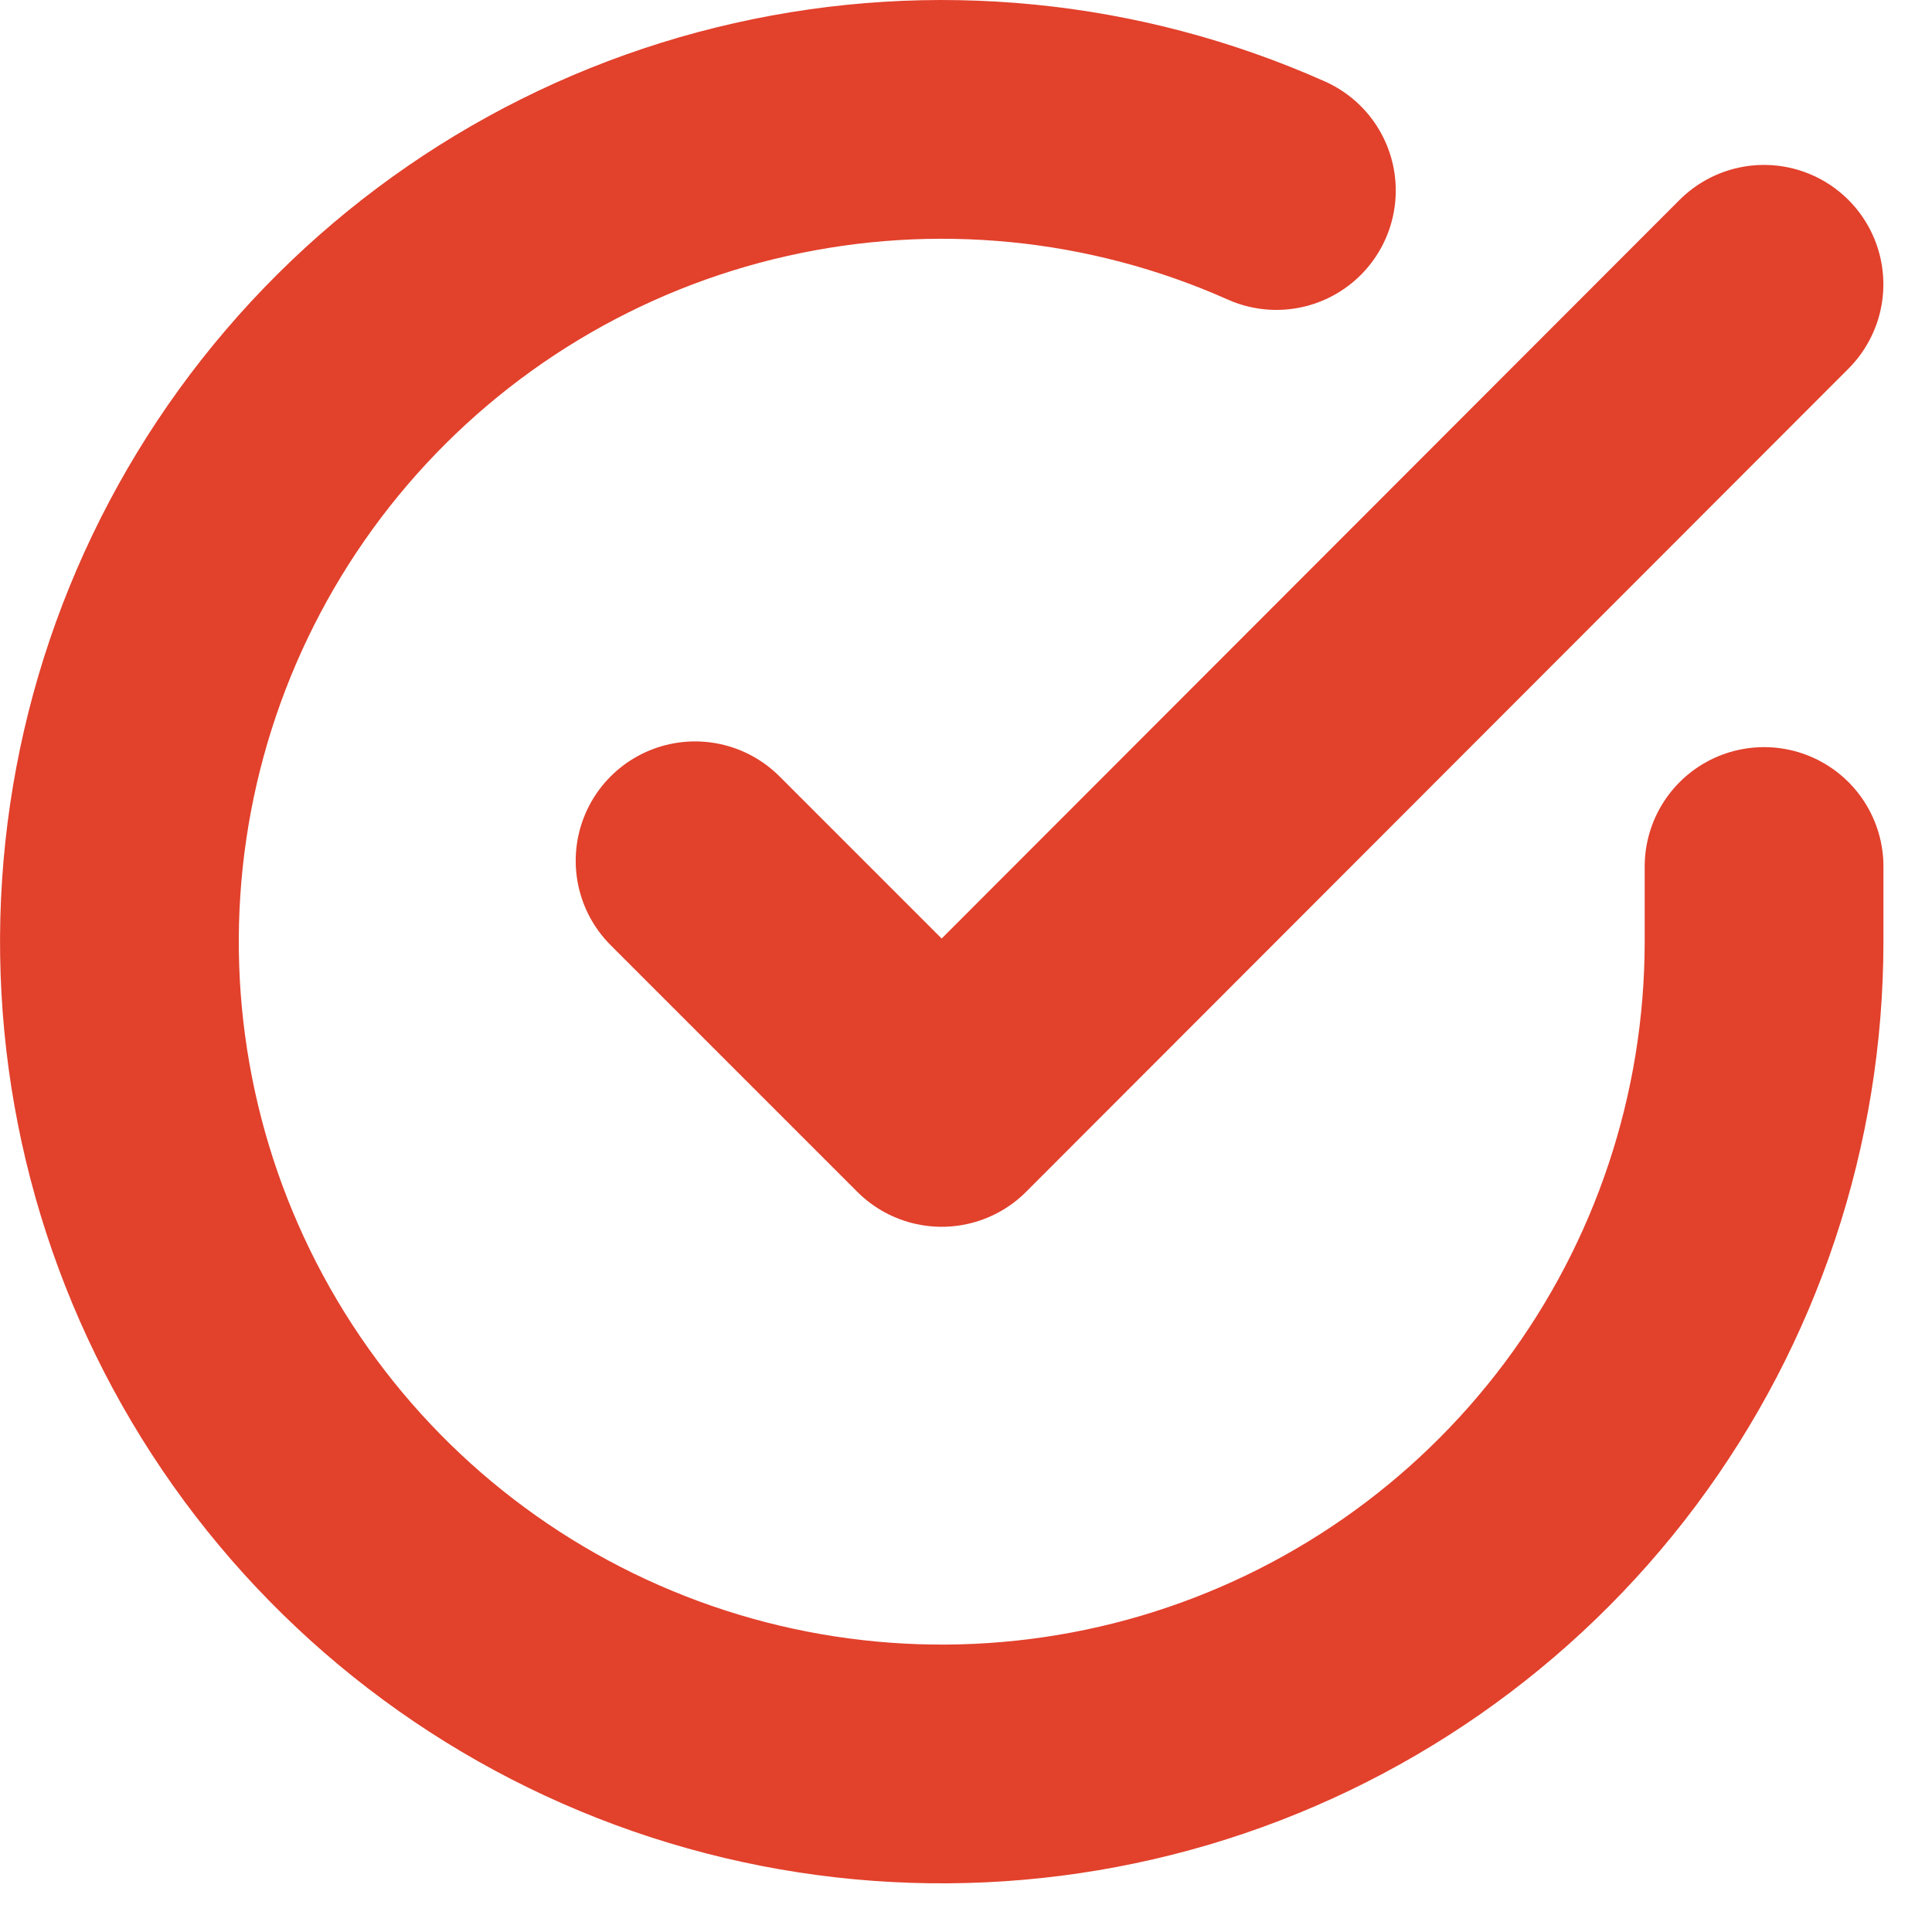 <svg xmlns="http://www.w3.org/2000/svg" fill="none" viewBox="0 0 26 26" height="26" width="26">
<path stroke-linejoin="round" stroke-linecap="round" stroke-width="3.213" stroke="#E2412C" d="M23.74 11.661V12.679C23.738 15.065 22.966 17.387 21.537 19.299C20.108 21.21 18.1 22.608 15.811 23.285C13.523 23.961 11.077 23.88 8.839 23.053C6.6 22.226 4.689 20.698 3.39 18.696C2.091 16.694 1.474 14.326 1.631 11.944C1.788 9.563 2.711 7.297 4.261 5.483C5.812 3.669 7.907 2.404 10.235 1.879C12.562 1.353 14.998 1.593 17.177 2.564"></path>
<path stroke-linejoin="round" stroke-linecap="round" stroke-width="3.213" stroke="#E2412C" d="M23.739 3.826L12.673 14.903L9.354 11.584"></path>
</svg>

